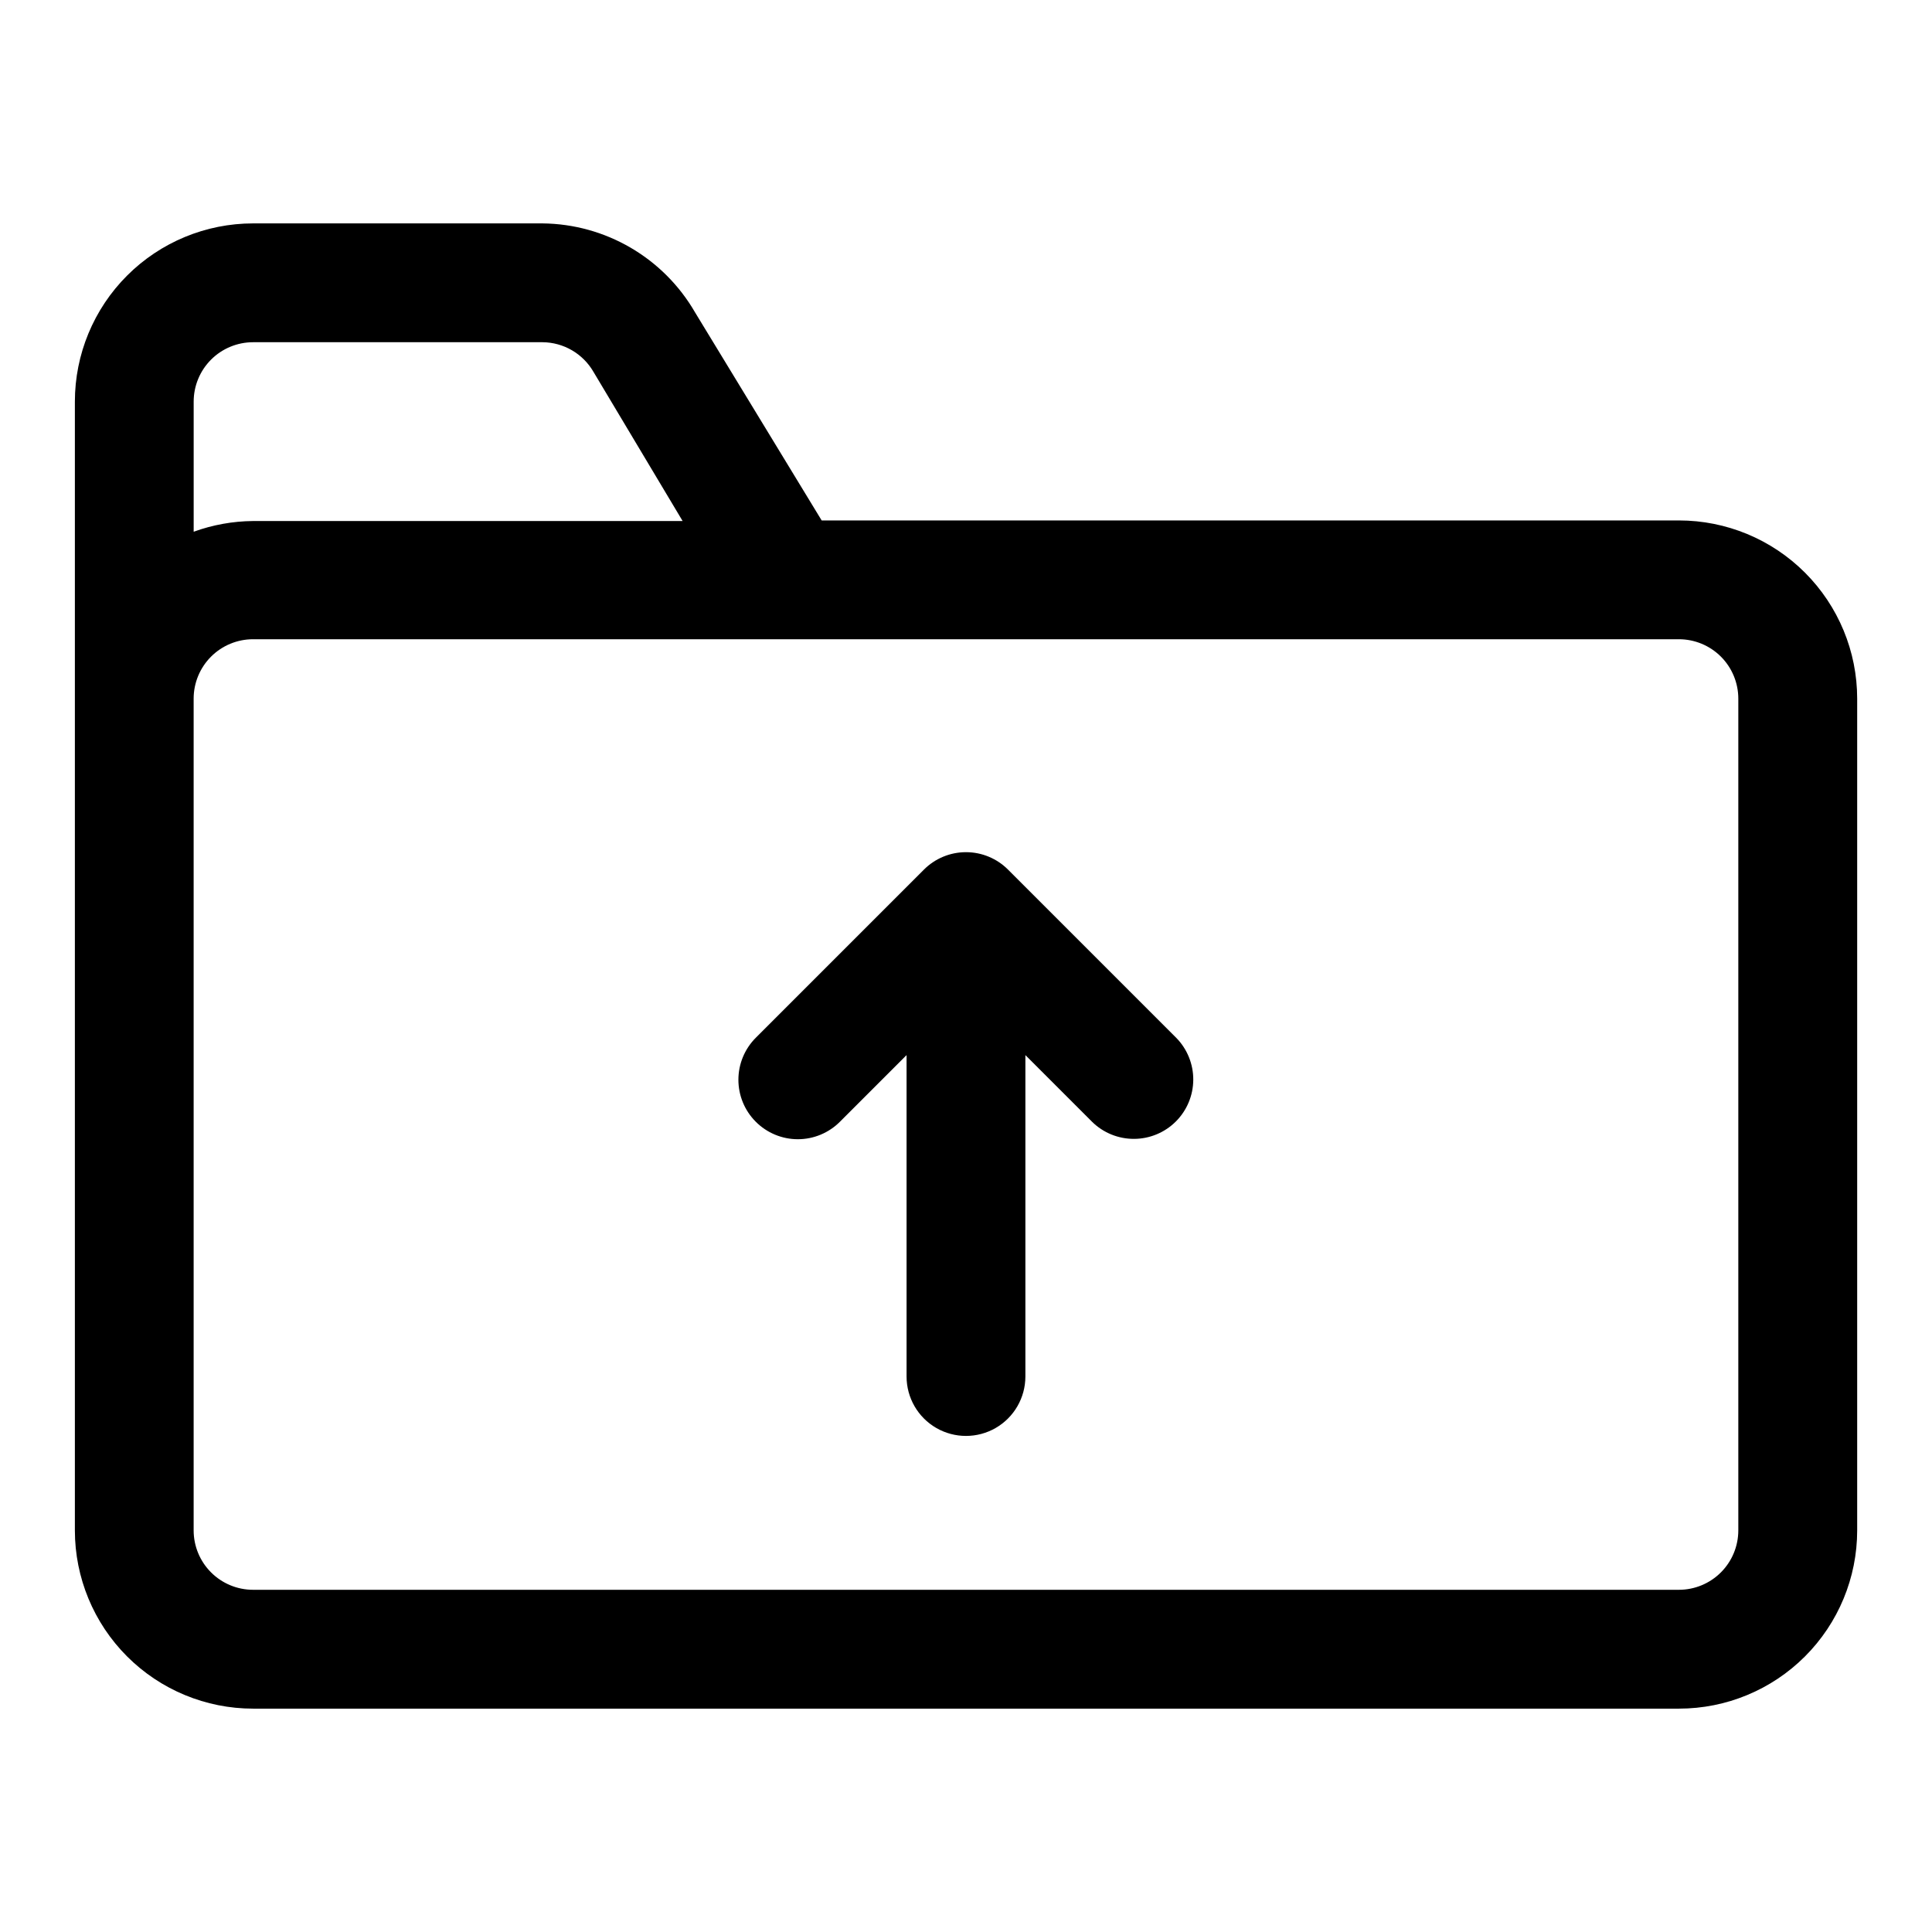 <?xml version="1.0" encoding="UTF-8"?>
<!-- Uploaded to: ICON Repo, www.iconrepo.com, Generator: ICON Repo Mixer Tools -->
<svg fill="#000000" width="800px" height="800px" version="1.1" viewBox="144 144 512 512" xmlns="http://www.w3.org/2000/svg">
 <path d="m588.93 281.92h-227.18l-33.535-55.105c-8.359-14.477-23.746-23.457-40.465-23.613h-76.672c-12.527 0-24.539 4.977-33.398 13.832-8.859 8.859-13.836 20.871-13.836 33.398v299.14c0 12.527 4.977 24.539 13.836 33.398s20.871 13.836 33.398 13.836h377.86c12.527 0 24.543-4.977 33.398-13.836 8.859-8.859 13.836-20.871 13.836-33.398v-220.42c0-12.523-4.977-24.539-13.836-33.395-8.855-8.859-20.871-13.836-33.398-13.836zm-377.86-47.23h76.672c5.594 0.031 10.746 3.027 13.543 7.871l23.617 39.516h-113.83c-5.371 0.043-10.695 1.004-15.746 2.836v-34.48c0-4.176 1.66-8.18 4.613-11.133s6.957-4.609 11.133-4.609zm393.6 314.88v-0.004c0 4.176-1.66 8.18-4.613 11.133s-6.957 4.613-11.133 4.613h-377.86c-4.176 0-8.18-1.66-11.133-4.613s-4.613-6.957-4.613-11.133v-220.42c0-4.172 1.66-8.18 4.613-11.133 2.953-2.949 6.957-4.609 11.133-4.609h377.86c4.176 0 8.18 1.66 11.133 4.609 2.953 2.953 4.613 6.961 4.613 11.133zm-148.94-130.52v-0.004c2.902 2.965 4.519 6.957 4.5 11.105-0.023 4.152-1.684 8.125-4.617 11.055-2.938 2.934-6.914 4.59-11.062 4.606-4.184 0.023-8.207-1.617-11.18-4.566l-17.633-17.633v85.176c0 5.625-3 10.824-7.871 13.637s-10.875 2.812-15.746 0-7.871-8.012-7.871-13.637v-85.176l-17.633 17.633c-2.957 2.981-6.981 4.66-11.18 4.66-4.195 0-8.219-1.68-11.176-4.66-2.934-2.949-4.578-6.938-4.578-11.098 0-4.16 1.645-8.148 4.578-11.102l44.555-44.555c2.957-2.981 6.981-4.656 11.18-4.656 4.195 0 8.219 1.676 11.176 4.656z"/>
</svg>